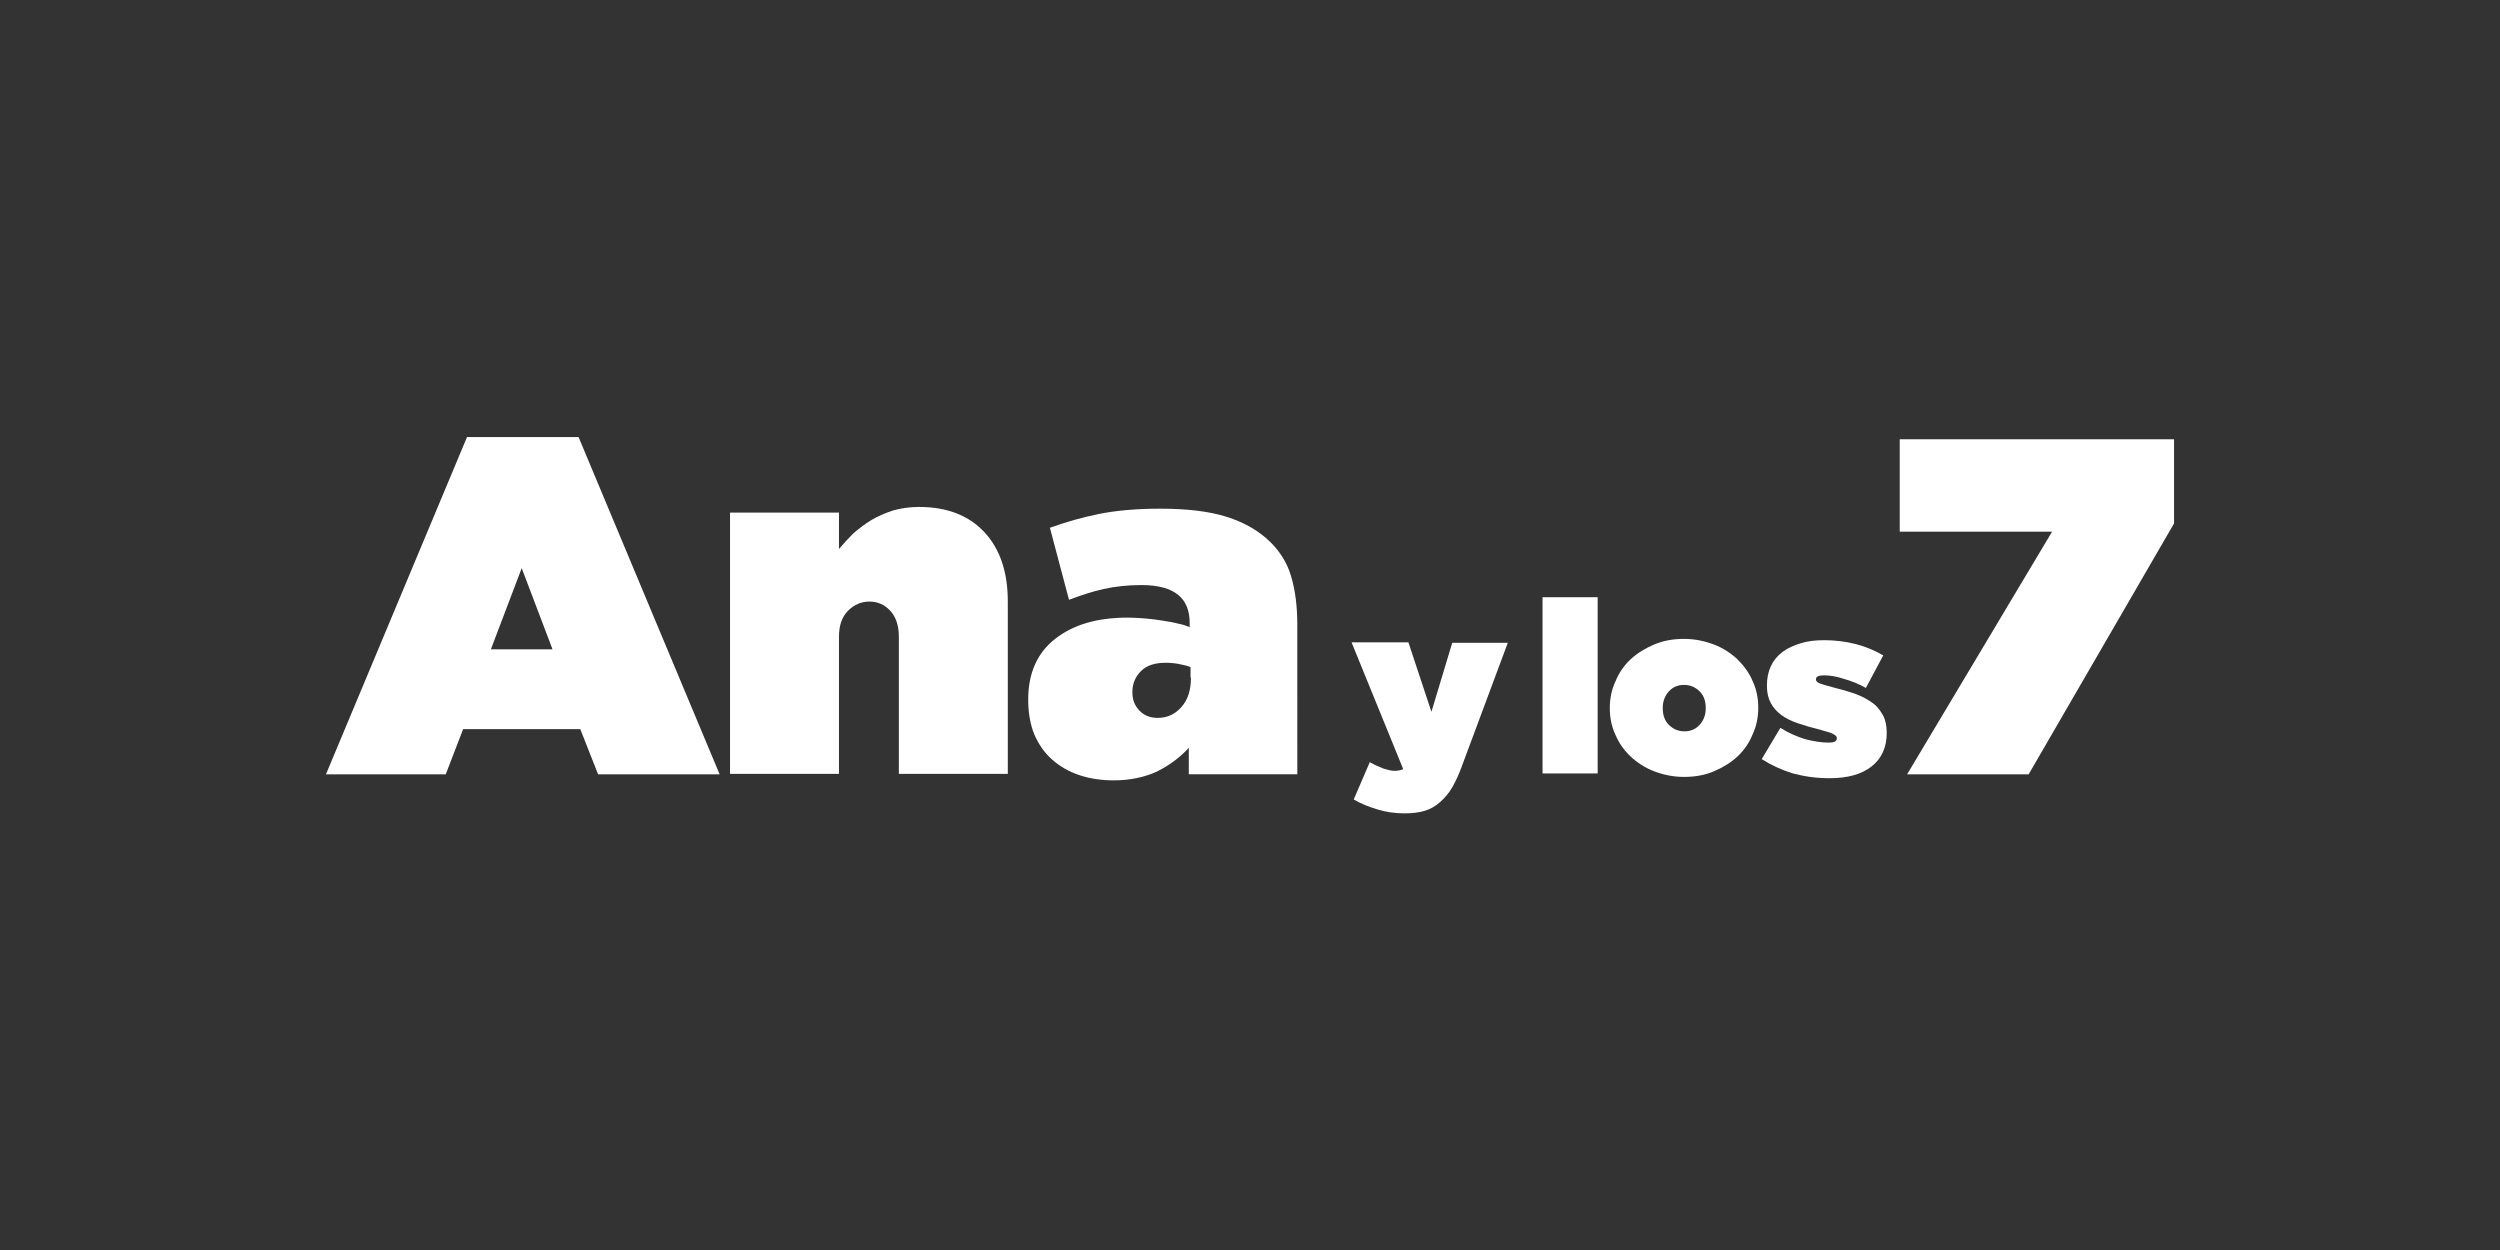 <?xml version="1.0" encoding="utf-8"?>
<svg xmlns="http://www.w3.org/2000/svg" xmlns:xlink="http://www.w3.org/1999/xlink" version="1.1" id="Layer_1" x="0px" y="0px" viewBox="0 0 576 288" style="enable-background:new 0 0 576 288;">
<rect x="0" y="0" width="576" height="288" fill="#333333" stroke="none"/>
<style type="text/css">
	.st0{fill:#FFFFFF;}
</style>
<g id="bg">
</g>
<g>
	<path class="st0" d="M107.6,100.7l-32.5,77.7h27.6l4-10.4h27l4.1,10.4h28l-32.5-77.7H107.6z M113.1,149.6l7.1-18.7l7.1,18.7H113.1z"/>
	<path class="st0" d="M211.7,116.8c-2.1,0-4.1,0.3-5.9,0.8c-1.8,0.6-3.5,1.3-5,2.2c-1.5,0.9-2.9,2-4.2,3.1c-1.2,1.2-2.3,2.4-3.3,3.6&#xD;&#xA;		v-8.4h-25.1v60.2h25.1v-31.6c0-2.6,0.7-4.6,2.1-6c1.4-1.4,3.1-2.1,4.9-2.1c1.9,0,3.5,0.7,4.8,2.1s2,3.4,2,6v31.6h25.1v-39.7&#xD;&#xA;		c0-6.8-1.8-12.2-5.5-16.1C223.1,118.7,218.1,116.8,211.7,116.8z"/>
	<path class="st0" d="M292.8,125c-2.6-2.6-6-4.6-10.1-5.9s-9.2-1.9-15.4-1.9c-5.3,0-10,0.4-14,1.2c-4,0.8-7.8,1.9-11.4,3.2l4.4,16.6&#xD;&#xA;		c2.6-1,5.3-1.9,8-2.5c2.7-0.6,5.6-0.9,8.7-0.9c3.9,0,6.7,0.8,8.5,2.3s2.6,3.7,2.6,6.4v1c-0.7-0.3-1.5-0.6-2.6-0.8&#xD;&#xA;		c-1.1-0.3-2.3-0.5-3.6-0.7c-1.3-0.2-2.6-0.4-4-0.5s-2.7-0.2-4-0.2c-7.1,0-12.6,1.6-16.8,4.9c-4.1,3.2-6.2,7.9-6.2,13.9v0.2&#xD;&#xA;		c0,3,0.5,5.7,1.4,7.9c1,2.3,2.3,4.2,4.1,5.8s3.9,2.8,6.3,3.6c2.4,0.8,5.1,1.2,7.9,1.2c3.7,0,7-0.7,9.9-2c2.8-1.4,5.3-3.2,7.4-5.5&#xD;&#xA;		v6.1h25V144c0-4.4-0.5-8.1-1.4-11.1C296.7,130,295.1,127.3,292.8,125z M274.4,156.1c0,2.9-0.7,5.1-2.2,6.8&#xD;&#xA;		c-1.5,1.7-3.3,2.5-5.5,2.5c-1.6,0-3-0.5-4.1-1.6s-1.7-2.5-1.7-4.2v-0.2c0-1.9,0.7-3.5,2-4.8c1.3-1.3,3.2-1.9,5.7-1.9&#xD;&#xA;		c1,0,2.1,0.1,3.1,0.3s1.9,0.4,2.6,0.7v2.4H274.4z"/>
	<polygon class="st0" points="437.7,101.2 437.7,122.5 472.8,122.5 439.4,178.4 467.4,178.4 500.9,120.6 500.9,101.2"/>
	<path class="st0" d="M329.8,164l-5.3-16h-13.1l11.9,29.2c-0.6,0.3-1.3,0.4-2.1,0.4c-0.6,0-1.4-0.2-2.4-0.5c-1-0.4-2-0.8-3.2-1.5&#xD;&#xA;		l-3.7,8.6c1.7,1,3.5,1.7,5.5,2.3c1.9,0.6,4,0.9,6.3,0.9c1.7,0,3.3-0.2,4.6-0.6c1.3-0.4,2.5-1.1,3.5-2s2-2,2.8-3.4s1.6-3.1,2.3-5.1&#xD;&#xA;		l10.5-28.2h-12.8L329.8,164z"/>
	<rect x="355.4" y="137.6" class="st0" width="12.7" height="40.6"/>
	<path class="st0" d="M400.3,151.9c-1.5-1.4-3.3-2.6-5.4-3.4c-2.1-0.8-4.4-1.3-6.9-1.3s-4.8,0.4-6.9,1.3c-2.1,0.9-3.9,2-5.4,3.4&#xD;&#xA;		s-2.7,3.1-3.5,5.1c-0.9,1.9-1.3,4-1.3,6.1v0.1c0,2.1,0.4,4.2,1.3,6.1c0.8,1.9,2,3.6,3.5,5s3.3,2.6,5.4,3.4s4.4,1.3,6.9,1.3&#xD;&#xA;		s4.8-0.4,6.9-1.3s3.9-2,5.4-3.4s2.7-3.1,3.5-5.1c0.9-1.9,1.3-4,1.3-6.1V163c0-2.1-0.4-4.2-1.3-6.1C403,155,401.8,153.4,400.3,151.9&#xD;&#xA;		z M393,163.3c0,1.4-0.5,2.7-1.4,3.7s-2.1,1.5-3.5,1.5s-2.6-0.5-3.6-1.5s-1.4-2.3-1.4-3.8V163c0-1.4,0.5-2.7,1.4-3.7&#xD;&#xA;		s2.1-1.5,3.5-1.5s2.6,0.5,3.6,1.5s1.4,2.3,1.4,3.8V163.3z"/>
	<path class="st0" d="M431.2,161.8c-1.1-0.8-2.3-1.4-3.9-2c-1.5-0.5-3.2-1-5.2-1.5c-1.5-0.4-2.5-0.7-3-0.9c-0.5-0.3-0.7-0.5-0.7-0.8&#xD;&#xA;		v-0.1c0-0.6,0.6-0.9,1.8-0.9c1.3,0,2.8,0.2,4.6,0.8c1.8,0.5,3.5,1.2,5.1,2.1l4-7.5c-1.9-1.1-4-2-6.3-2.6c-2.4-0.6-4.8-0.9-7.3-0.9&#xD;&#xA;		c-2,0-3.8,0.2-5.4,0.7s-3,1.1-4.2,2c-1.2,0.9-2.1,2-2.7,3.3c-0.6,1.3-0.9,2.8-0.9,4.4v0.1c0,1.6,0.3,2.9,0.9,4s1.4,2,2.5,2.8&#xD;&#xA;		c1.1,0.8,2.4,1.4,3.9,1.9s3.2,1,5.2,1.5c1.5,0.4,2.5,0.7,2.9,1c0.4,0.2,0.7,0.5,0.7,0.8v0.1c0,0.7-0.6,1-1.8,1&#xD;&#xA;		c-1.7,0-3.6-0.3-5.5-0.8c-1.9-0.6-3.8-1.4-5.7-2.6l-4.3,7.2c2.2,1.4,4.6,2.5,7.2,3.3c2.6,0.7,5.4,1.1,8.4,1.1&#xD;&#xA;		c4.2,0,7.4-0.9,9.7-2.7c2.3-1.8,3.5-4.4,3.5-7.7v-0.1c0-1.6-0.3-2.9-0.8-3.9C433.1,163.5,432.3,162.5,431.2,161.8z"/>
</g>
</svg>
